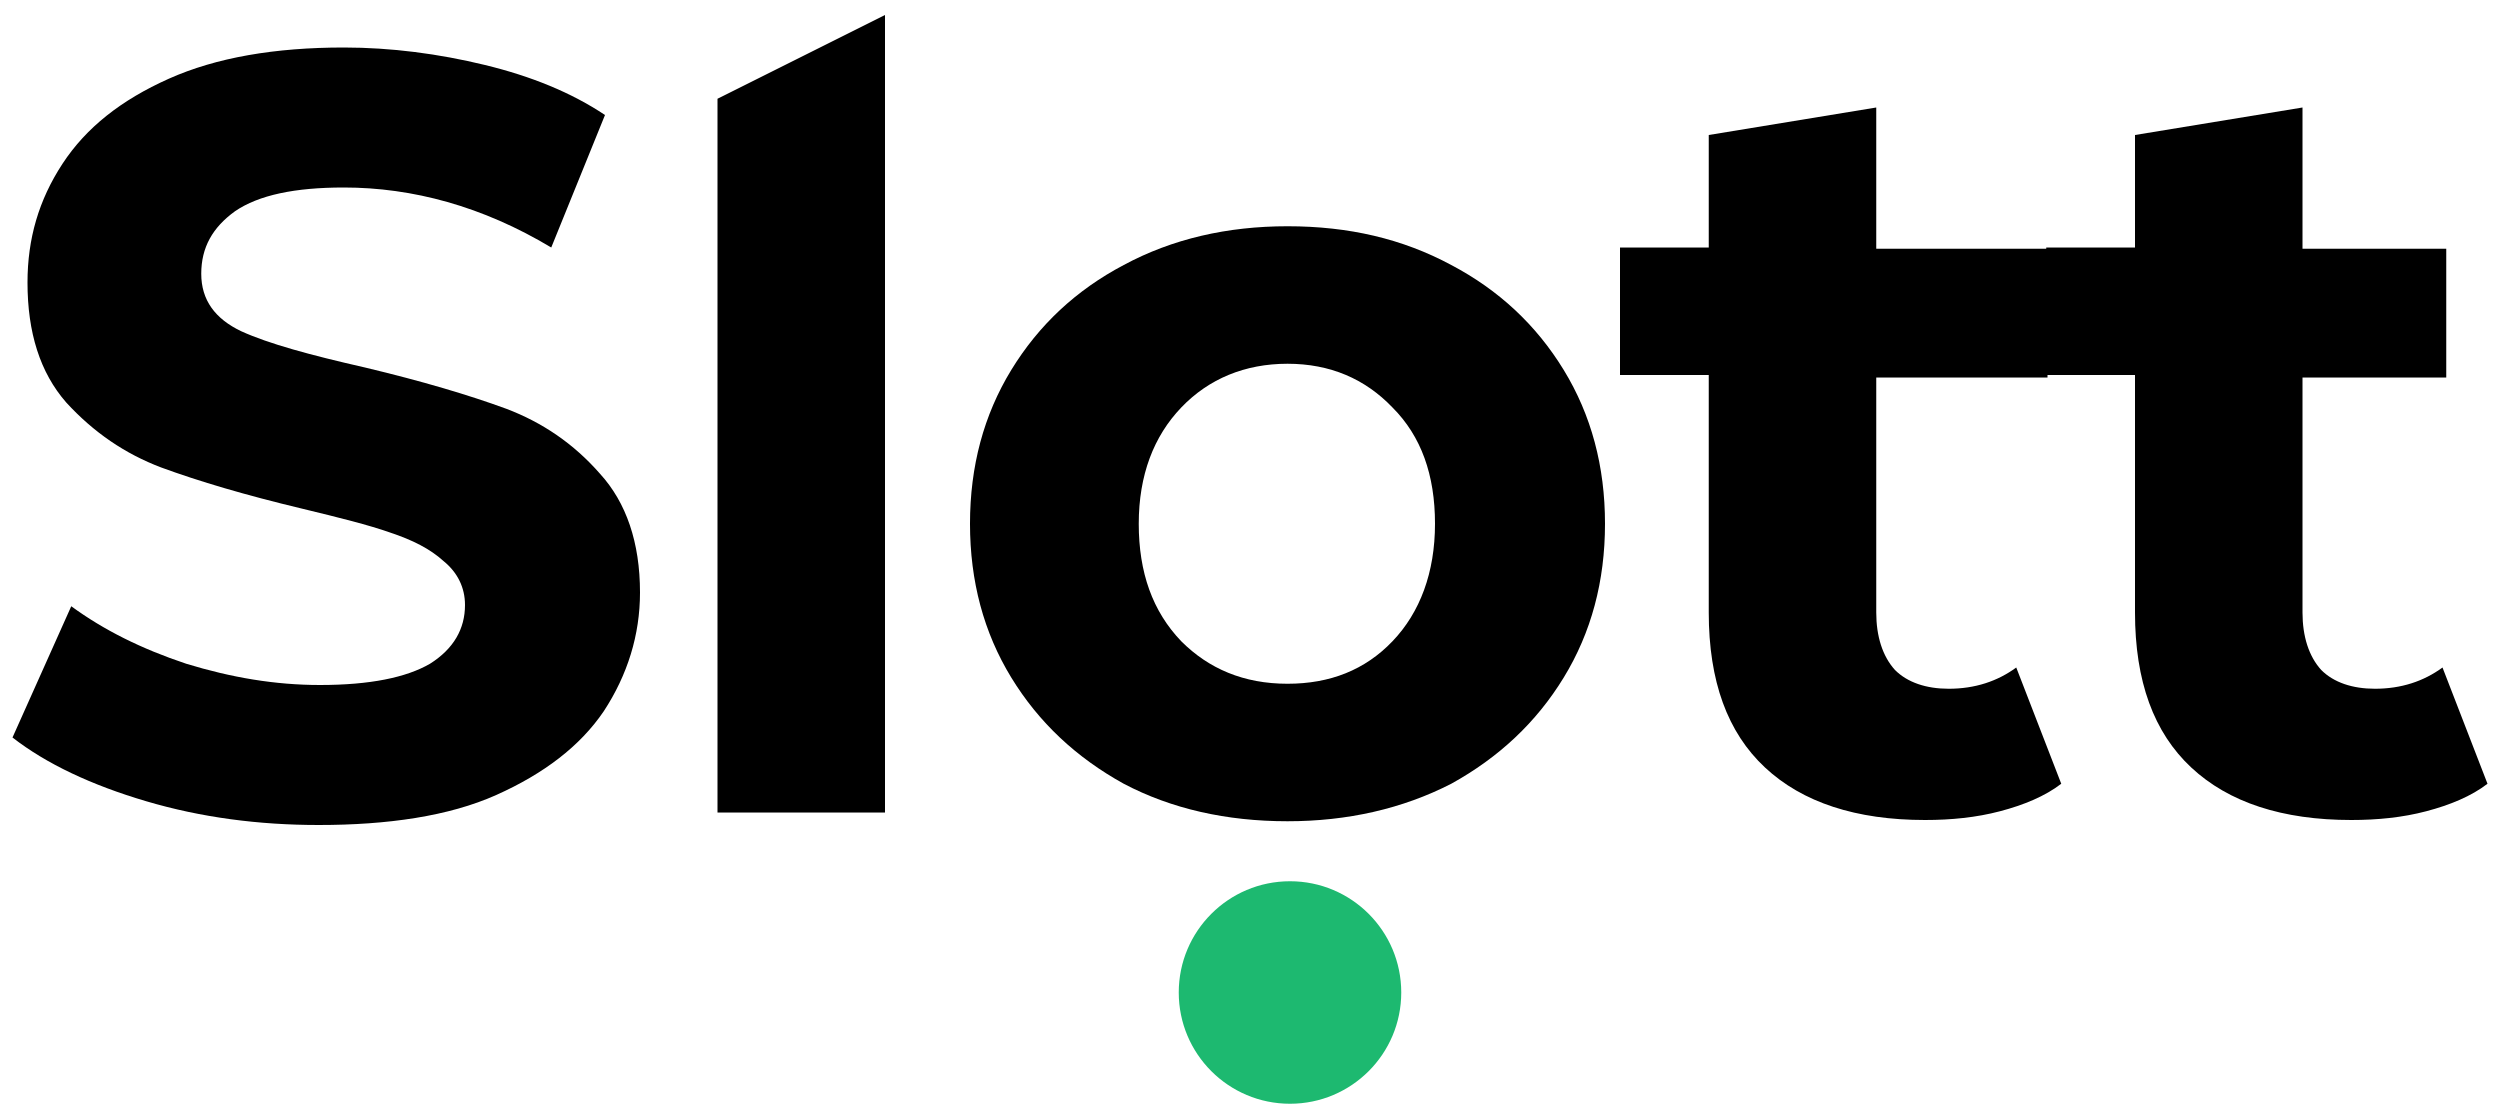 <?xml version="1.0" encoding="utf-8"?>
<!-- Generator: Adobe Illustrator 23.0.6, SVG Export Plug-In . SVG Version: 6.00 Build 0)  -->
<svg version="1.1" id="Layer_1" xmlns="http://www.w3.org/2000/svg" xmlns:xlink="http://www.w3.org/1999/xlink" x="0px" y="0px"
	 width="200px" height="89px" viewBox="0 0 200 89" style="enable-background:new 0 0 200 89;" xml:space="preserve">
<style type="text/css">
	.st0{fill:#1DB970;}
</style>
<path d="M25.5,66c-4.8,0-9.4-0.6-13.8-1.9c-4.4-1.3-8-3-10.7-5.1l4.7-10.5c2.6,1.9,5.6,3.4,9.2,4.6c3.6,1.1,7.1,1.7,10.7,1.7
	c4,0,6.9-0.6,8.8-1.7c1.9-1.2,2.8-2.8,2.8-4.7c0-1.4-0.6-2.6-1.7-3.5c-1.1-1-2.5-1.7-4.3-2.3c-1.7-0.6-4.1-1.2-7-1.9
	c-4.6-1.1-8.3-2.2-11.3-3.3c-2.9-1.1-5.4-2.8-7.6-5.2c-2.1-2.4-3.1-5.6-3.1-9.6c0-3.5,0.9-6.6,2.8-9.5c1.9-2.9,4.7-5.1,8.5-6.8
	c3.8-1.7,8.5-2.5,14-2.5c3.8,0,7.6,0.5,11.3,1.4c3.7,0.9,6.9,2.2,9.6,4l-4.3,10.6C38.6,16.5,33,15,27.5,15c-3.9,0-6.8,0.6-8.7,1.9
	c-1.8,1.3-2.7,2.9-2.7,5s1.1,3.6,3.2,4.6c2.2,1,5.5,1.9,9.9,2.9c4.6,1.1,8.3,2.2,11.3,3.3c2.9,1.1,5.4,2.8,7.5,5.2
	c2.1,2.3,3.2,5.5,3.2,9.5c0,3.4-1,6.6-2.9,9.5c-1.9,2.8-4.8,5-8.6,6.7S31,66,25.5,66z"/>
<path d="M57.4,7.9l13.4-6.7V65H57.4V7.9z"/>
<path d="M103,65.7c-4.9,0-9.3-1-13.1-3c-3.8-2.1-6.8-4.9-9-8.5c-2.2-3.6-3.3-7.7-3.3-12.3c0-4.6,1.1-8.7,3.3-12.3
	c2.2-3.6,5.2-6.4,9-8.4c3.9-2.1,8.3-3.1,13.1-3.1c4.9,0,9.2,1,13.1,3.1c3.8,2,6.8,4.8,9,8.4c2.2,3.6,3.3,7.7,3.3,12.3
	c0,4.6-1.1,8.7-3.3,12.3c-2.2,3.6-5.2,6.4-9,8.5C112.2,64.7,107.8,65.7,103,65.7z M103,54.7c3.4,0,6.2-1.1,8.4-3.4
	c2.2-2.3,3.4-5.5,3.4-9.4c0-3.9-1.1-7-3.4-9.3c-2.2-2.3-5-3.5-8.4-3.5c-3.4,0-6.3,1.2-8.5,3.5c-2.2,2.3-3.4,5.4-3.4,9.3
	c0,3.9,1.1,7,3.4,9.4C96.7,53.5,99.5,54.7,103,54.7z"/>
<path d="M164.9,62.7c-1.3,1-3,1.7-4.9,2.2c-1.9,0.5-3.9,0.7-6,0.7c-5.5,0-9.8-1.4-12.8-4.2c-3-2.8-4.5-6.9-4.5-12.4v-19h-7.1V19.8
	h7.1v-9l13.4-2.2v11.3h13.7v10.3h-13.7v18.8c0,1.9,0.5,3.5,1.5,4.6c1,1,2.5,1.5,4.3,1.5c2.1,0,3.9-0.6,5.4-1.7L164.9,62.7z"/>
<path d="M199,62.7c-1.3,1-3,1.7-4.9,2.2c-1.9,0.5-3.9,0.7-6,0.7c-5.5,0-9.8-1.4-12.8-4.2c-3-2.8-4.5-6.9-4.5-12.4v-19h-7.1V19.8h7.1
	v-9l13.4-2.2v11.3h11.5v10.3h-11.5v18.8c0,1.9,0.5,3.5,1.5,4.6c1,1,2.5,1.5,4.3,1.5c2.1,0,3.9-0.6,5.4-1.7L199,62.7z"/>
<ellipse class="st0" cx="103.2" cy="79.4" rx="8.9" ry="8.9"/>
</svg>

